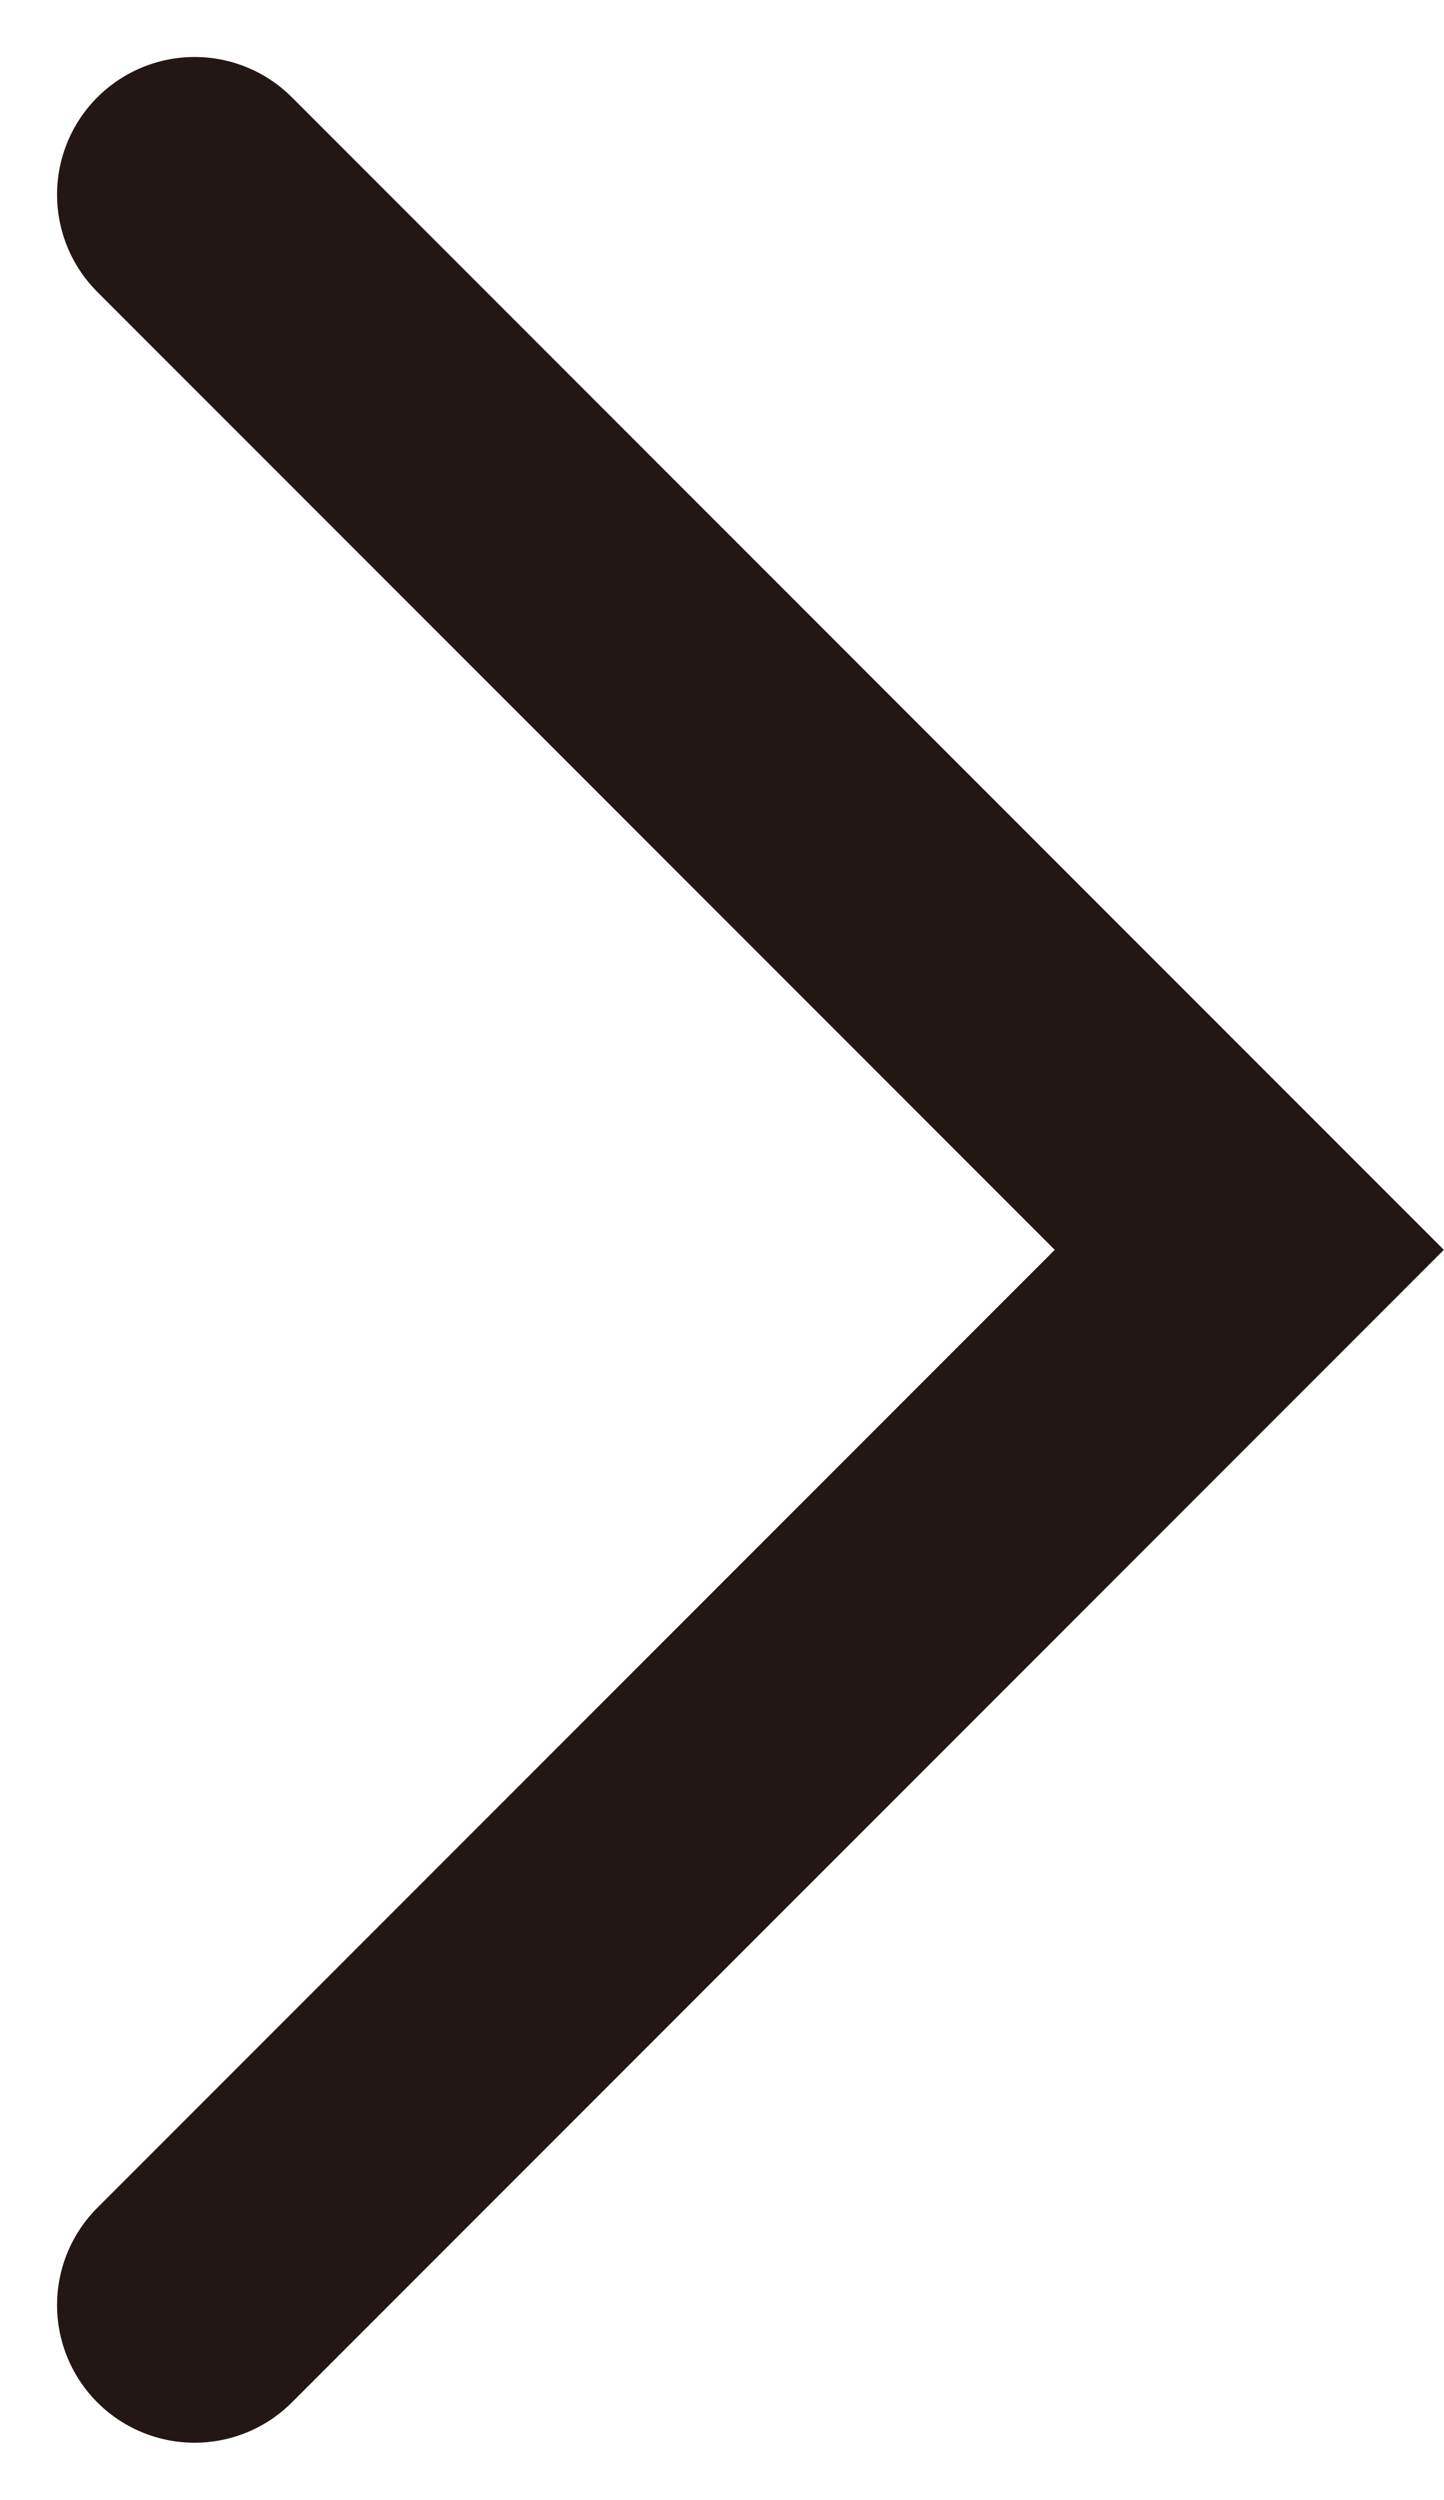 <svg xmlns="http://www.w3.org/2000/svg" width="15.745" height="27.247" viewBox="0 0 15.745 27.247">
  <path id="Path_9" data-name="Path 9" d="M1130.9,781.944l11.5,11.5-11.5,11.5" transform="translate(-1128.778 -779.823)" fill="none" stroke="#221714" stroke-linecap="round" stroke-miterlimit="10" stroke-width="3"/>
</svg>
